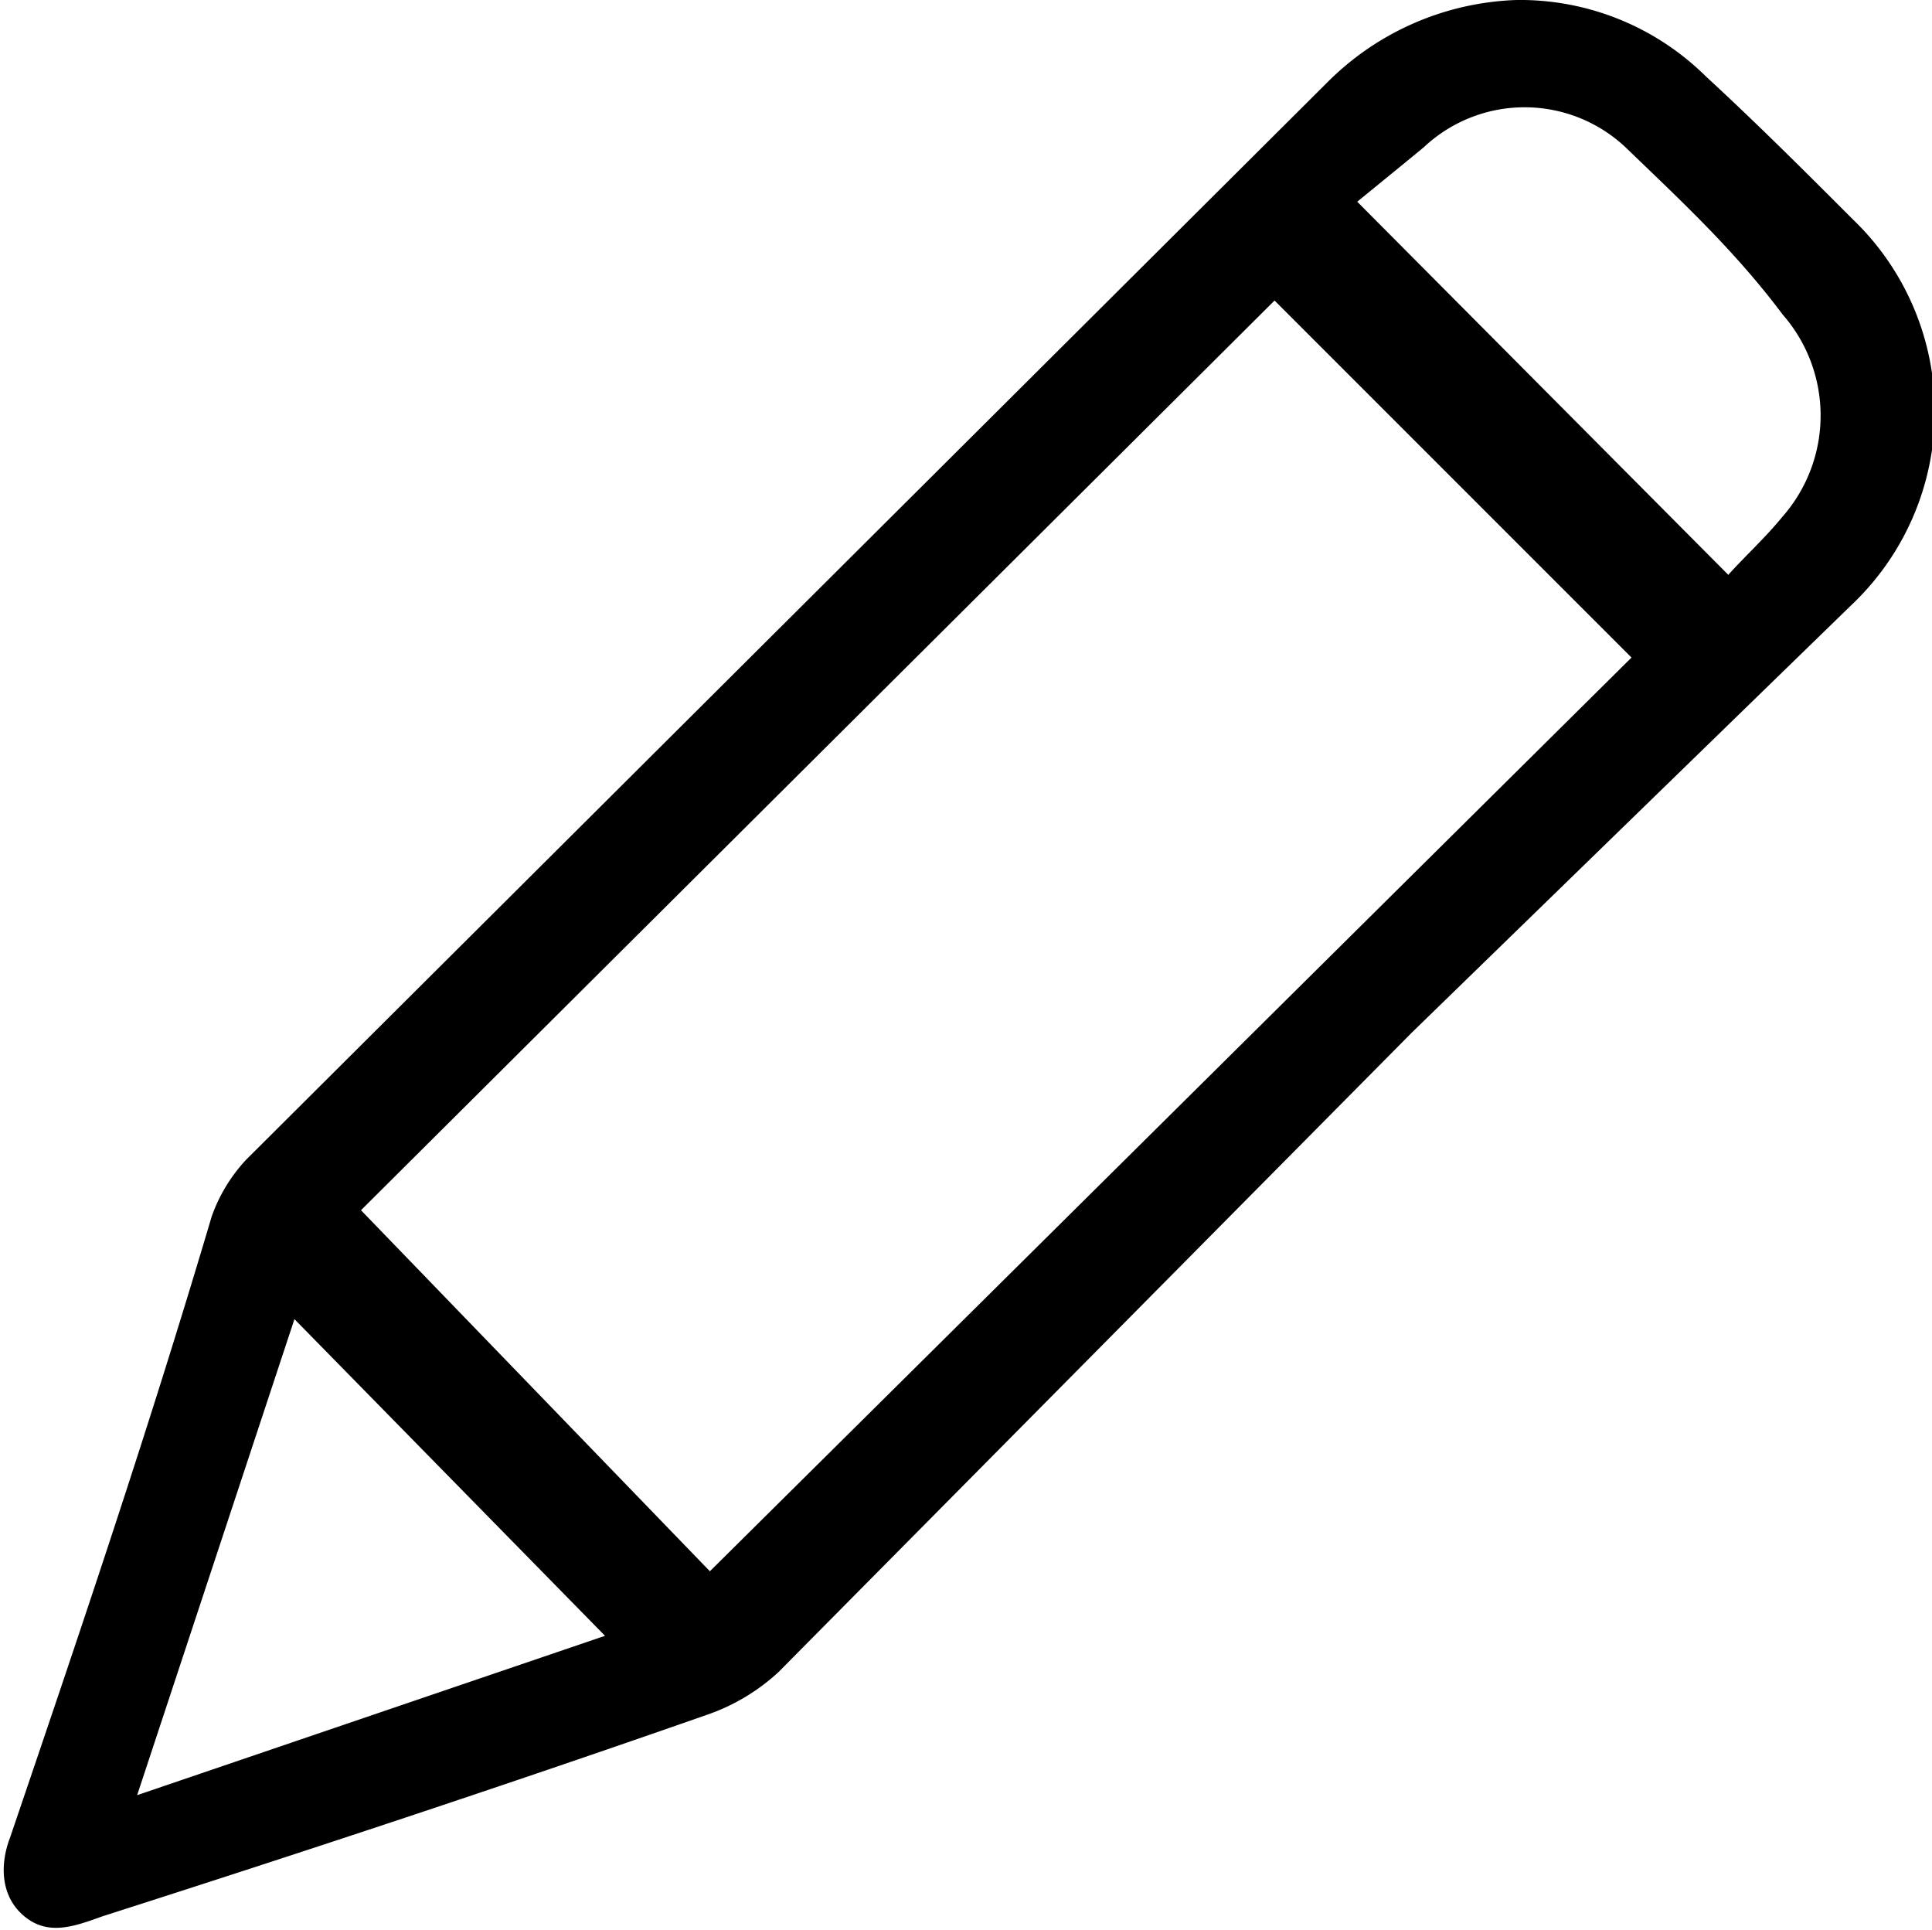 <svg xmlns="http://www.w3.org/2000/svg" viewBox="0 0 9.58 9.57"><g id="Layer_2" data-name="Layer 2"><g id="Layer_2-2" data-name="Layer 2"><path d="M7.52,0a1.31,1.31,0,0,1,.94.38c.25.23.49.47.73.71A1.32,1.32,0,0,1,9.18,3L7,5.12,3.86,8.29a1,1,0,0,1-.35.21c-1,.35-2,.68-3,1-.14.05-.27.1-.39,0S0,9.24.05,9.11c.34-1,.68-2,1-3.08a.81.81,0,0,1,.17-.28L6.58.41A1.39,1.39,0,0,1,7.52,0Zm-4,7.79L8.09,3.26,6.32,1.49,1.79,6ZM6.73,1,8.57,2.85c.08-.09.18-.18.27-.29a.76.76,0,0,0,0-1C8.6,1.24,8.34,1,8.06.73a.73.73,0,0,0-1,0C7,.78,6.84.91,6.73,1ZM.68,8.9,3,8.11,1.46,6.54Z"/></g></g></svg>